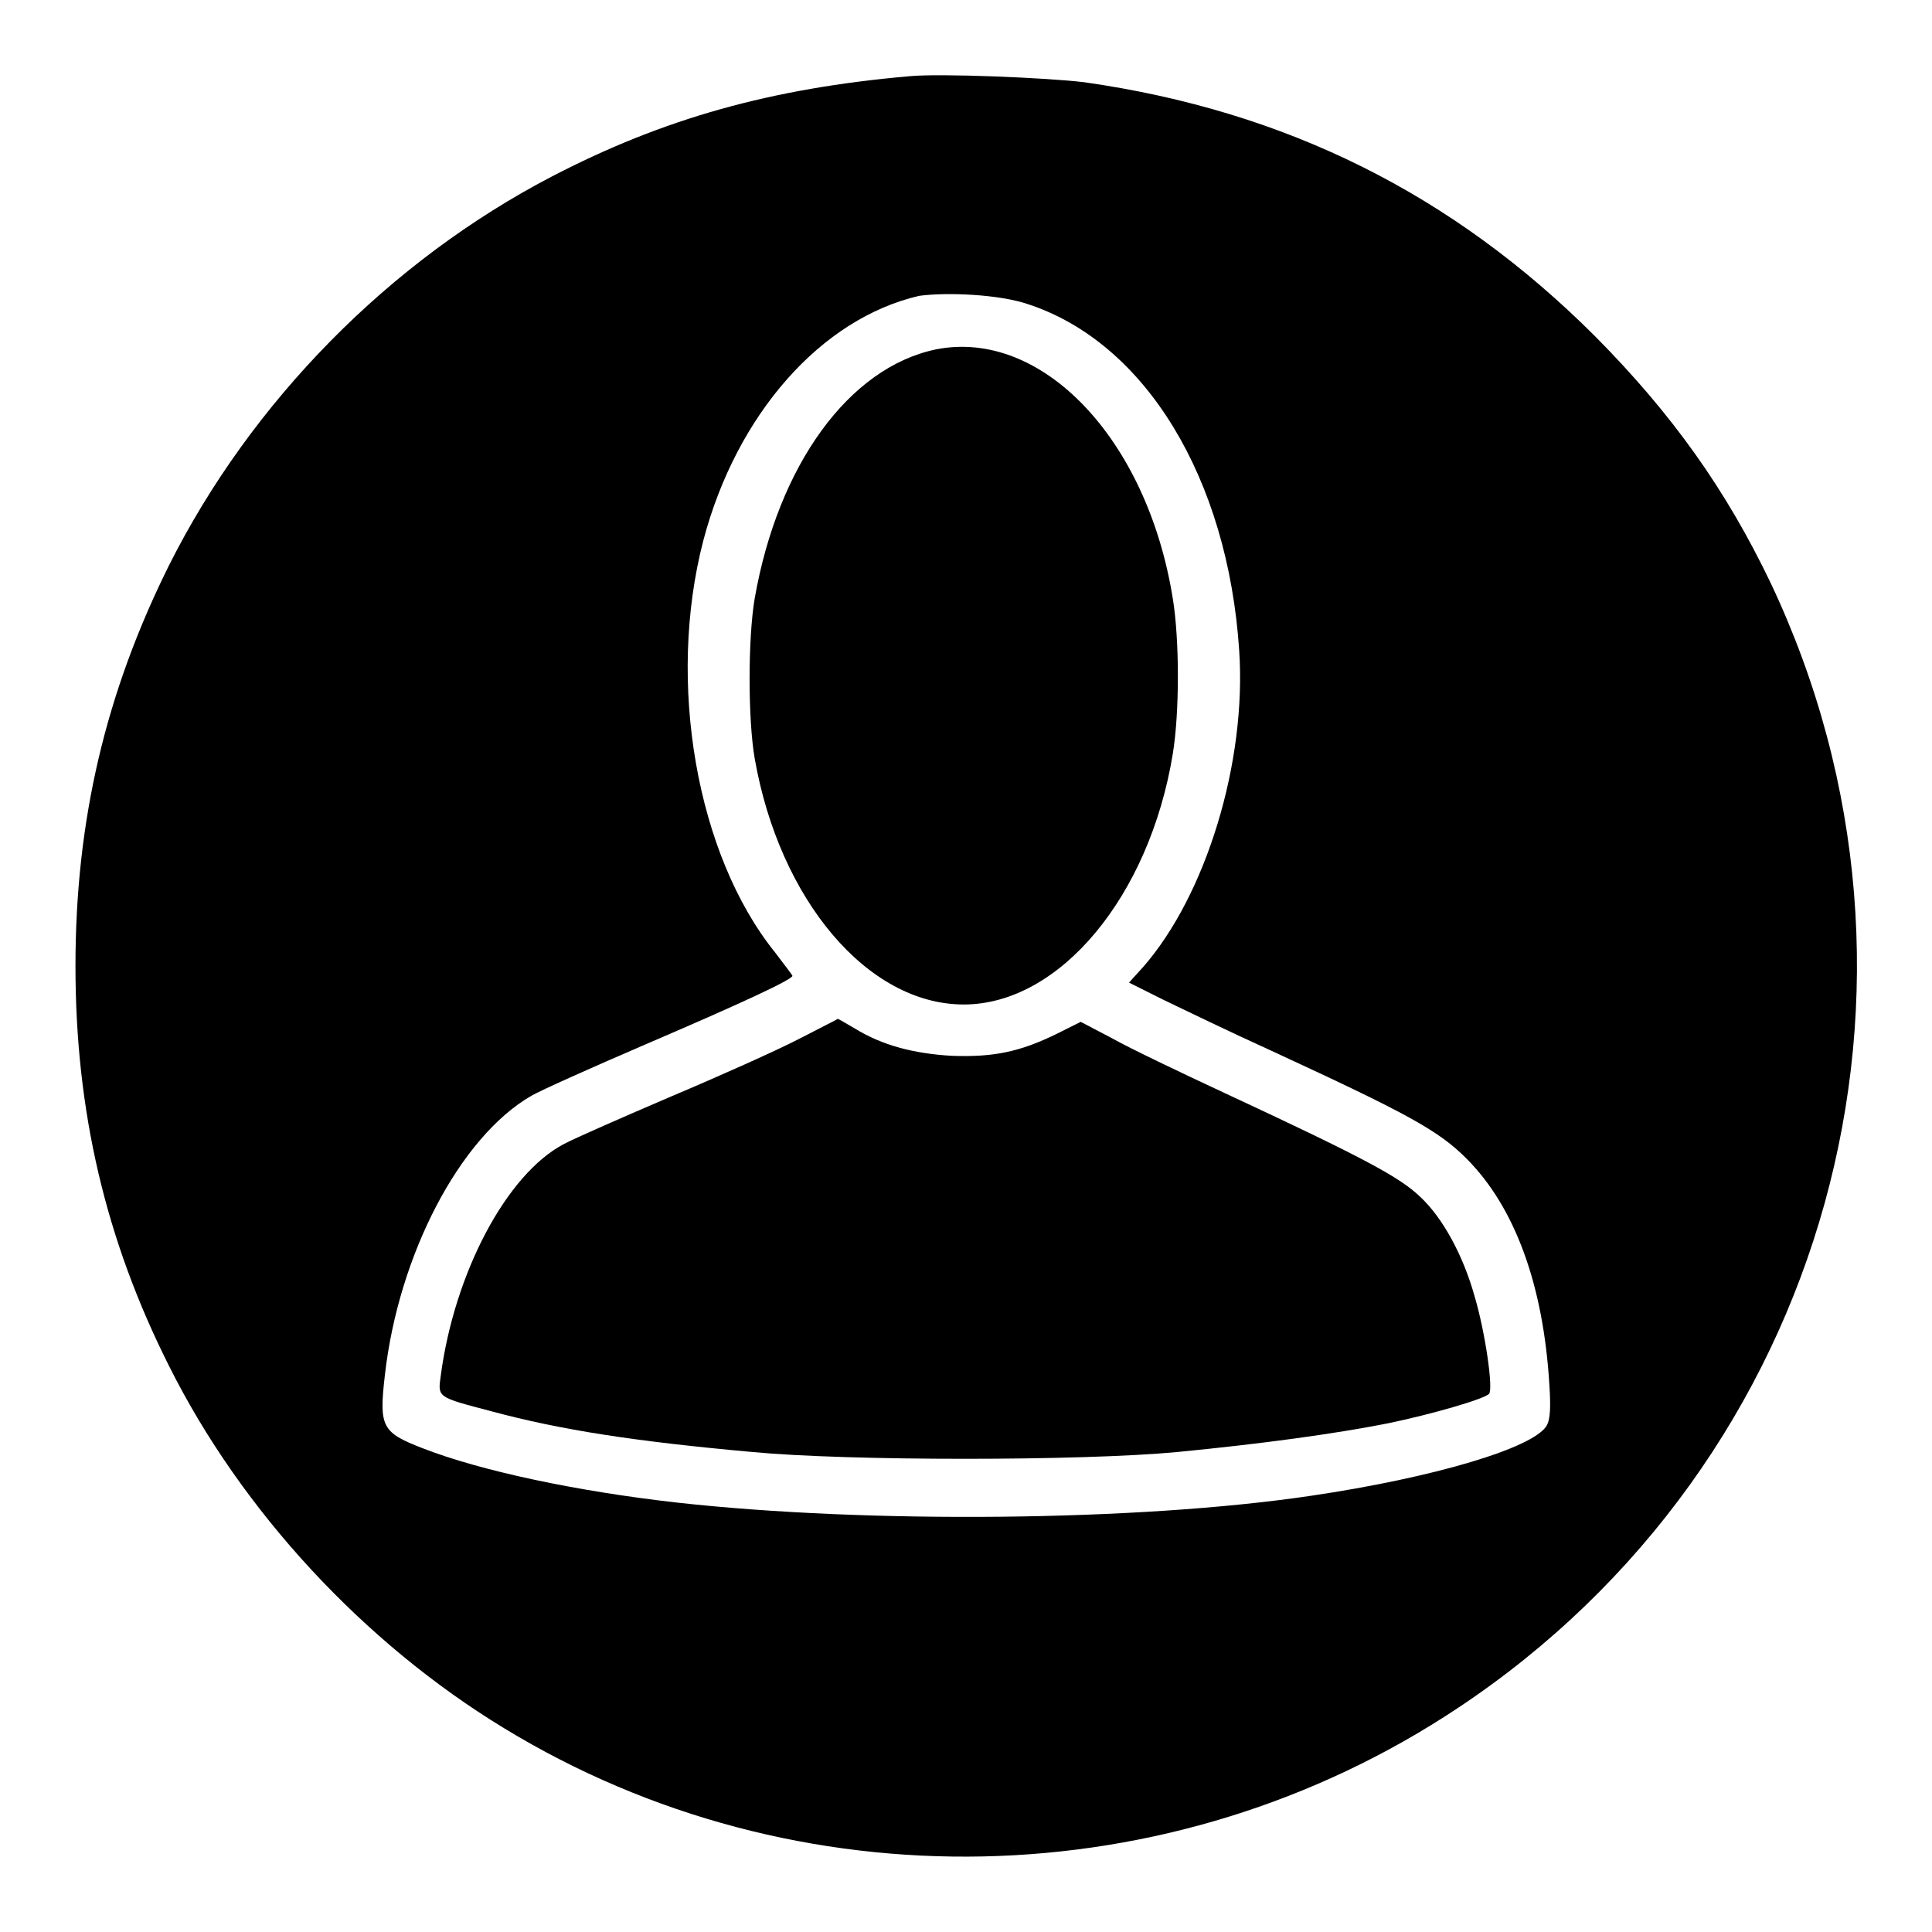 <?xml version="1.0" encoding="utf-8"?>
<!-- Svg Vector Icons : http://www.onlinewebfonts.com/icon -->
<!DOCTYPE svg PUBLIC "-//W3C//DTD SVG 1.1//EN" "http://www.w3.org/Graphics/SVG/1.1/DTD/svg11.dtd">
<svg version="1.1" xmlns="http://www.w3.org/2000/svg" xmlns:xlink="http://www.w3.org/1999/xlink" x="0px" y="0px" viewBox="0 0 256 256" enable-background="new 0 0 256 256" xml:space="preserve">
<g><g><g><path fill="#000000" d="M120.5,10.1c-18.3,1.6-32.6,5.6-47.4,13.3C51.6,34.6,33.3,53.2,22.4,74.9C14,91.8,10,108.7,10,128c0,19.3,4,36.3,12.4,53c9.6,19.2,25.8,36.7,44.4,48c38.7,23.6,88.4,22.6,126.4-2.7c49.1-32.6,66.6-95.9,41.4-149.1c-5.9-12.3-13-22.3-23.2-32.6c-18.9-18.9-41-29.9-67.7-33.7C138.8,10.3,124.5,9.7,120.5,10.1z M136.2,40.3c15.6,5.1,26.5,23.1,28,45.9c1,14.8-4.4,32.4-12.7,41.9l-1.9,2.1l4.6,2.3c2.5,1.2,8.9,4.3,14.2,6.7c18.2,8.4,22.2,10.6,25.9,14.3c6.4,6.4,10.2,16.7,11,30c0.2,3,0.1,4.5-0.3,5.3c-1.5,3-15,7-31.3,9.4c-22.9,3.4-58.8,3.7-84,0.9c-13.3-1.5-26-4.2-33.7-7.2c-5.4-2.1-5.8-2.8-5-9.7c1.8-15.9,9.9-31.5,19.4-37c1.2-0.7,7.9-3.7,15.1-6.8c12.6-5.4,19.5-8.6,19.5-9.1c0-0.1-1.1-1.5-2.3-3.1c-10.4-12.9-14.4-35.8-9.5-54.6c4.4-16.7,15.6-29.4,28.6-32.4C125.5,38.7,132.4,39,136.2,40.3z"/><path fill="#000000" d="M124,46.3c-11.5,2.4-20.9,15.3-24,33c-0.9,5.3-0.9,16,0,21.2c3.3,18.8,15,32.6,27.7,32.6s24.6-14.3,27.7-33.2c0.9-5.5,0.9-15.1,0-20.6C152,58.1,138,43.5,124,46.3z"/><path fill="#000000" d="M105.8,137.7c-2.9,1.5-10.5,4.9-16.9,7.6c-6.3,2.7-12.7,5.5-14.2,6.3c-7.6,4-14.5,17.1-16.3,30.7c-0.4,2.9-0.5,2.8,6.7,4.7c9.3,2.5,19.1,4,34.6,5.4c12.7,1.2,43.6,1.2,56.3,0c11.3-1.1,20.8-2.4,27.9-3.8c5.8-1.2,12.7-3.2,13.4-3.9c0.6-0.6-0.5-8.2-1.9-12.9c-1.5-5.4-4.2-10.4-7.2-13.2c-2.7-2.6-7.3-5.1-26-13.8c-5.8-2.7-12.5-5.9-14.8-7.2l-4.2-2.2l-3.2,1.6c-4.9,2.4-8.4,3.1-13.9,2.9c-5.1-0.3-9.2-1.4-12.8-3.6c-1.2-0.7-2.2-1.3-2.3-1.3C111.1,135,108.7,136.2,105.8,137.7z"/></g></g></g>
</svg>
